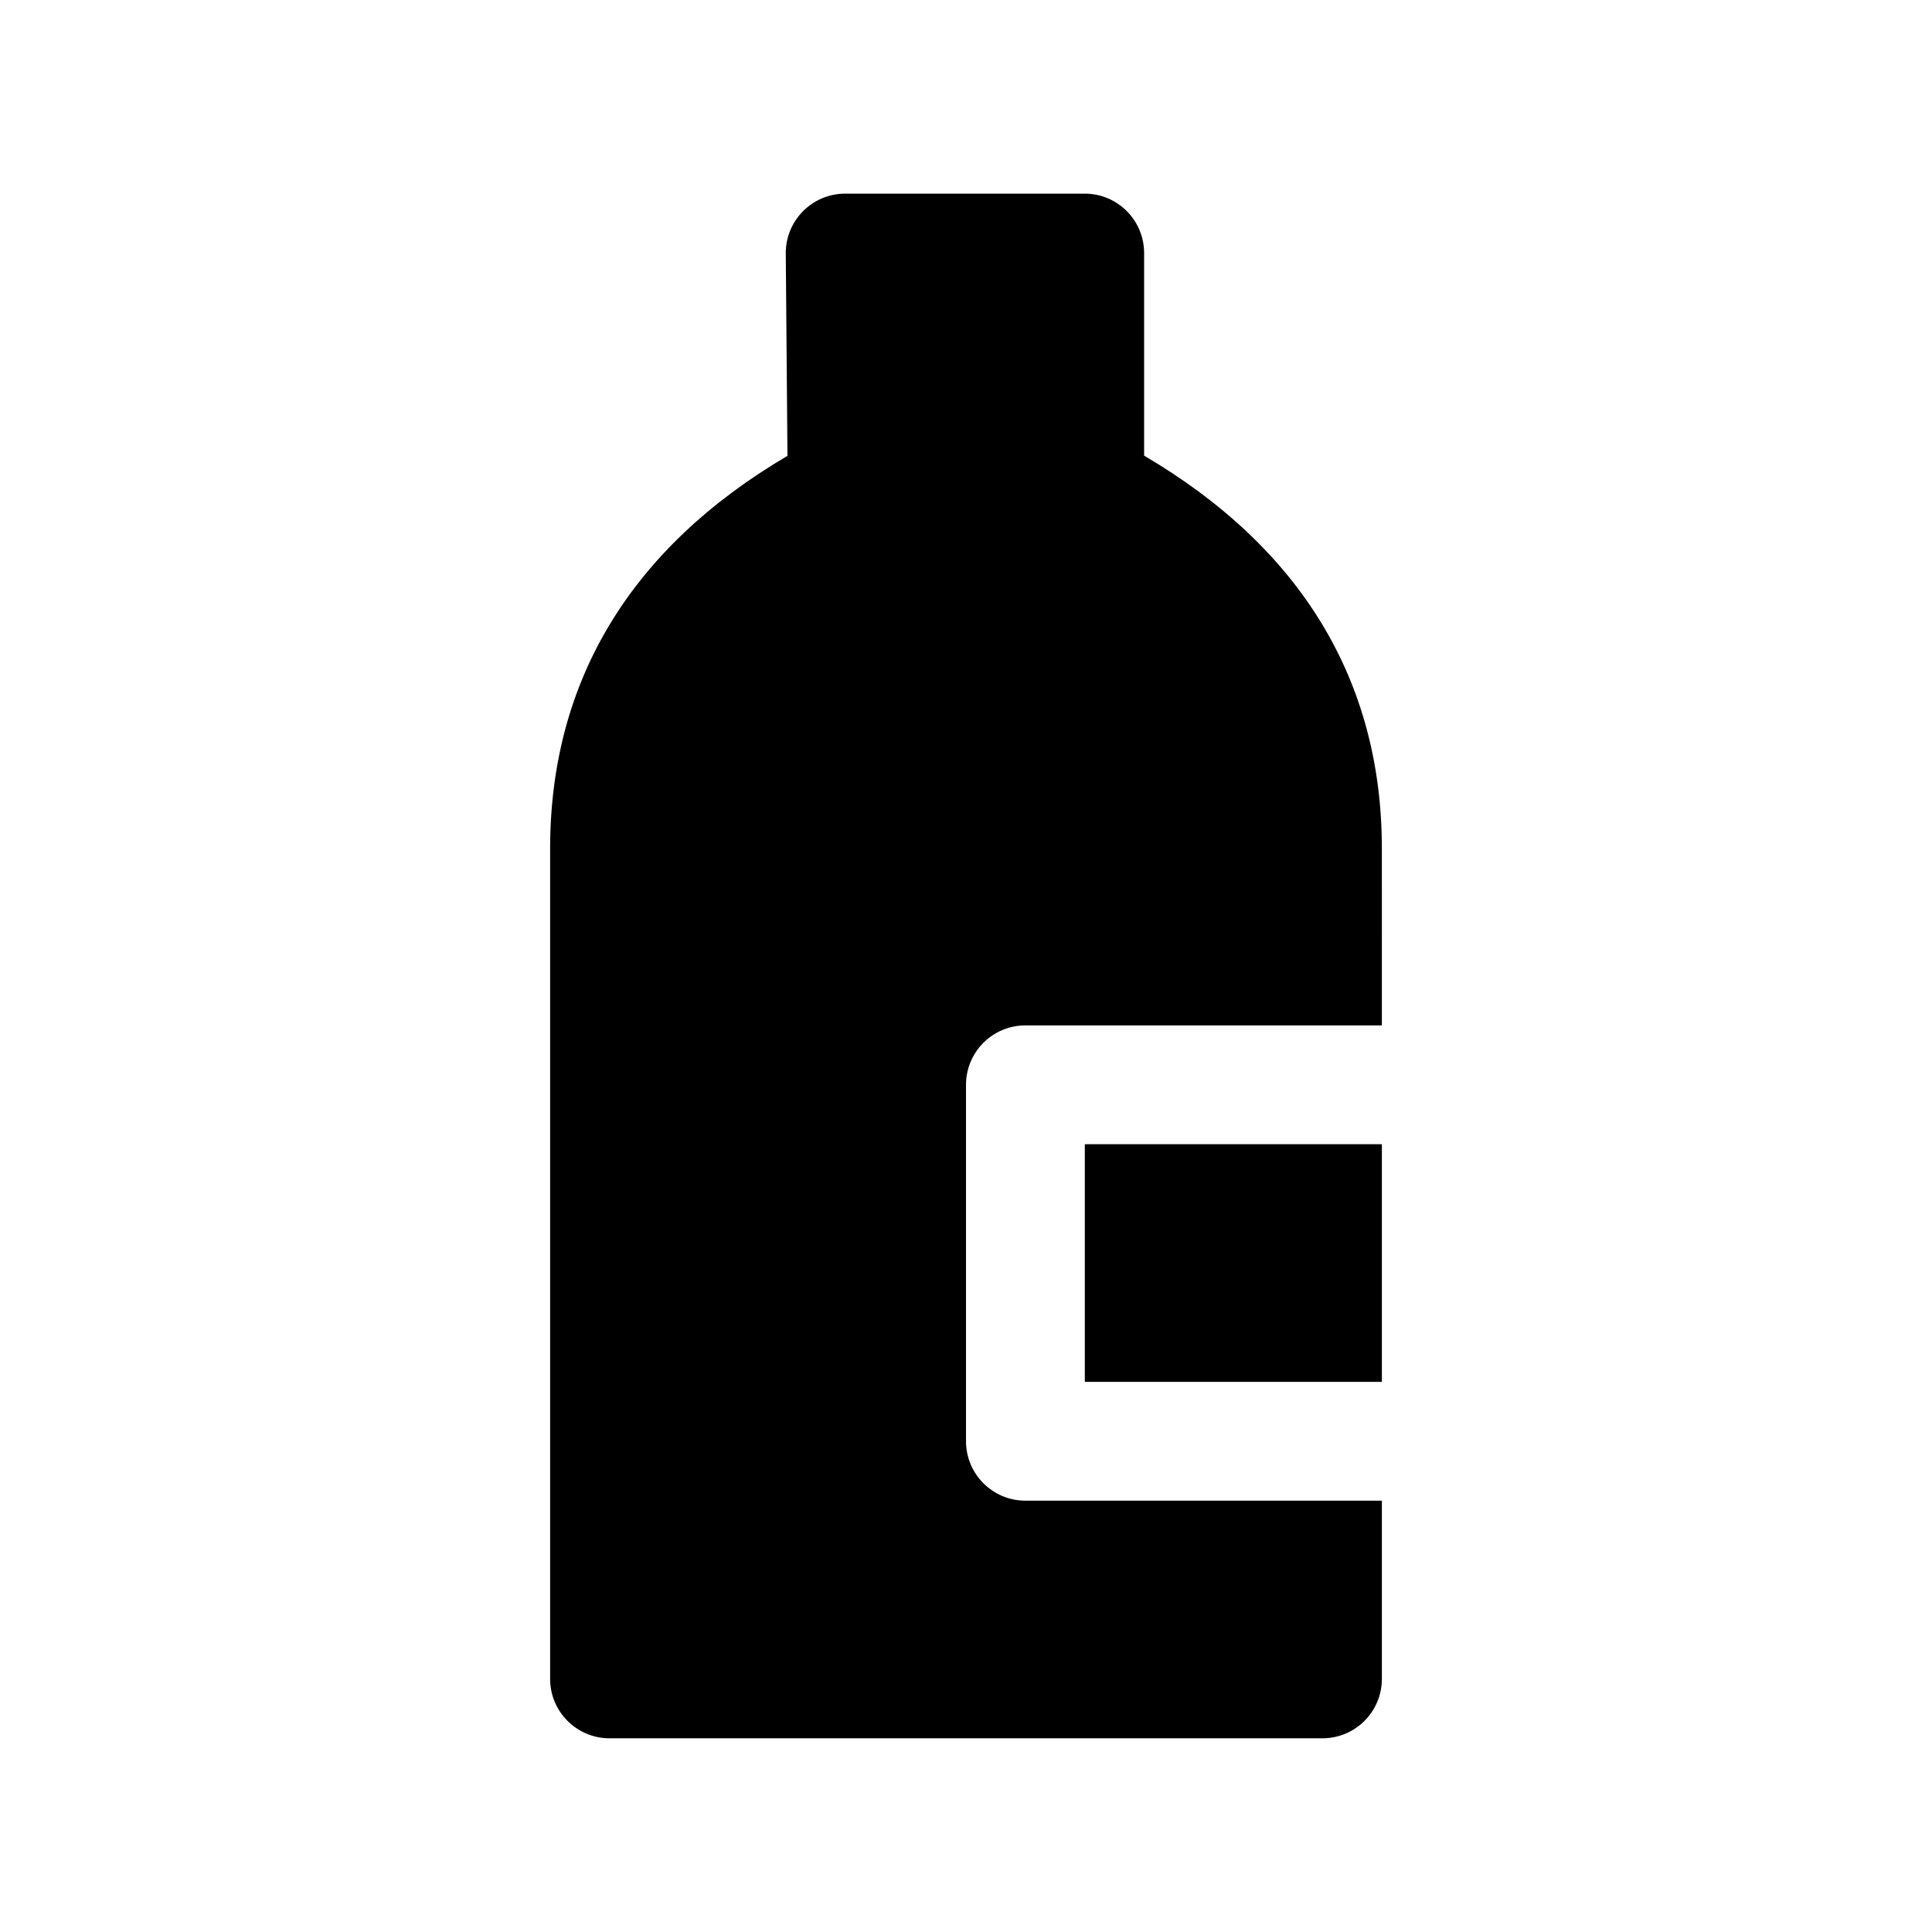 <?xml version="1.0" encoding="UTF-8"?>
<!-- Uploaded to: ICON Repo, www.iconrepo.com, Generator: ICON Repo Mixer Tools -->
<svg fill="#000000" width="800px" height="800px" version="1.1" viewBox="144 144 512 512" xmlns="http://www.w3.org/2000/svg">
 <path d="m510.21 415.74h-94.465c-8.695 0-15.742 7.051-15.742 15.746v94.461c0 8.695 7.047 15.746 15.742 15.746h94.465v47.23c0 8.695-7.051 15.746-15.746 15.746h-188.93c-8.695 0-15.746-7.051-15.746-15.746v-220.01c0-44.578 21.496-79.75 62.898-104.11l-0.449-53.605c-0.074-8.746 6.996-15.879 15.746-15.879h63.477c8.695 0 15.742 7.051 15.742 15.746v53.691c41.469 24.352 63.004 59.531 63.004 104.11zm0 31.488v62.977h-78.719v-62.977z"/>
</svg>